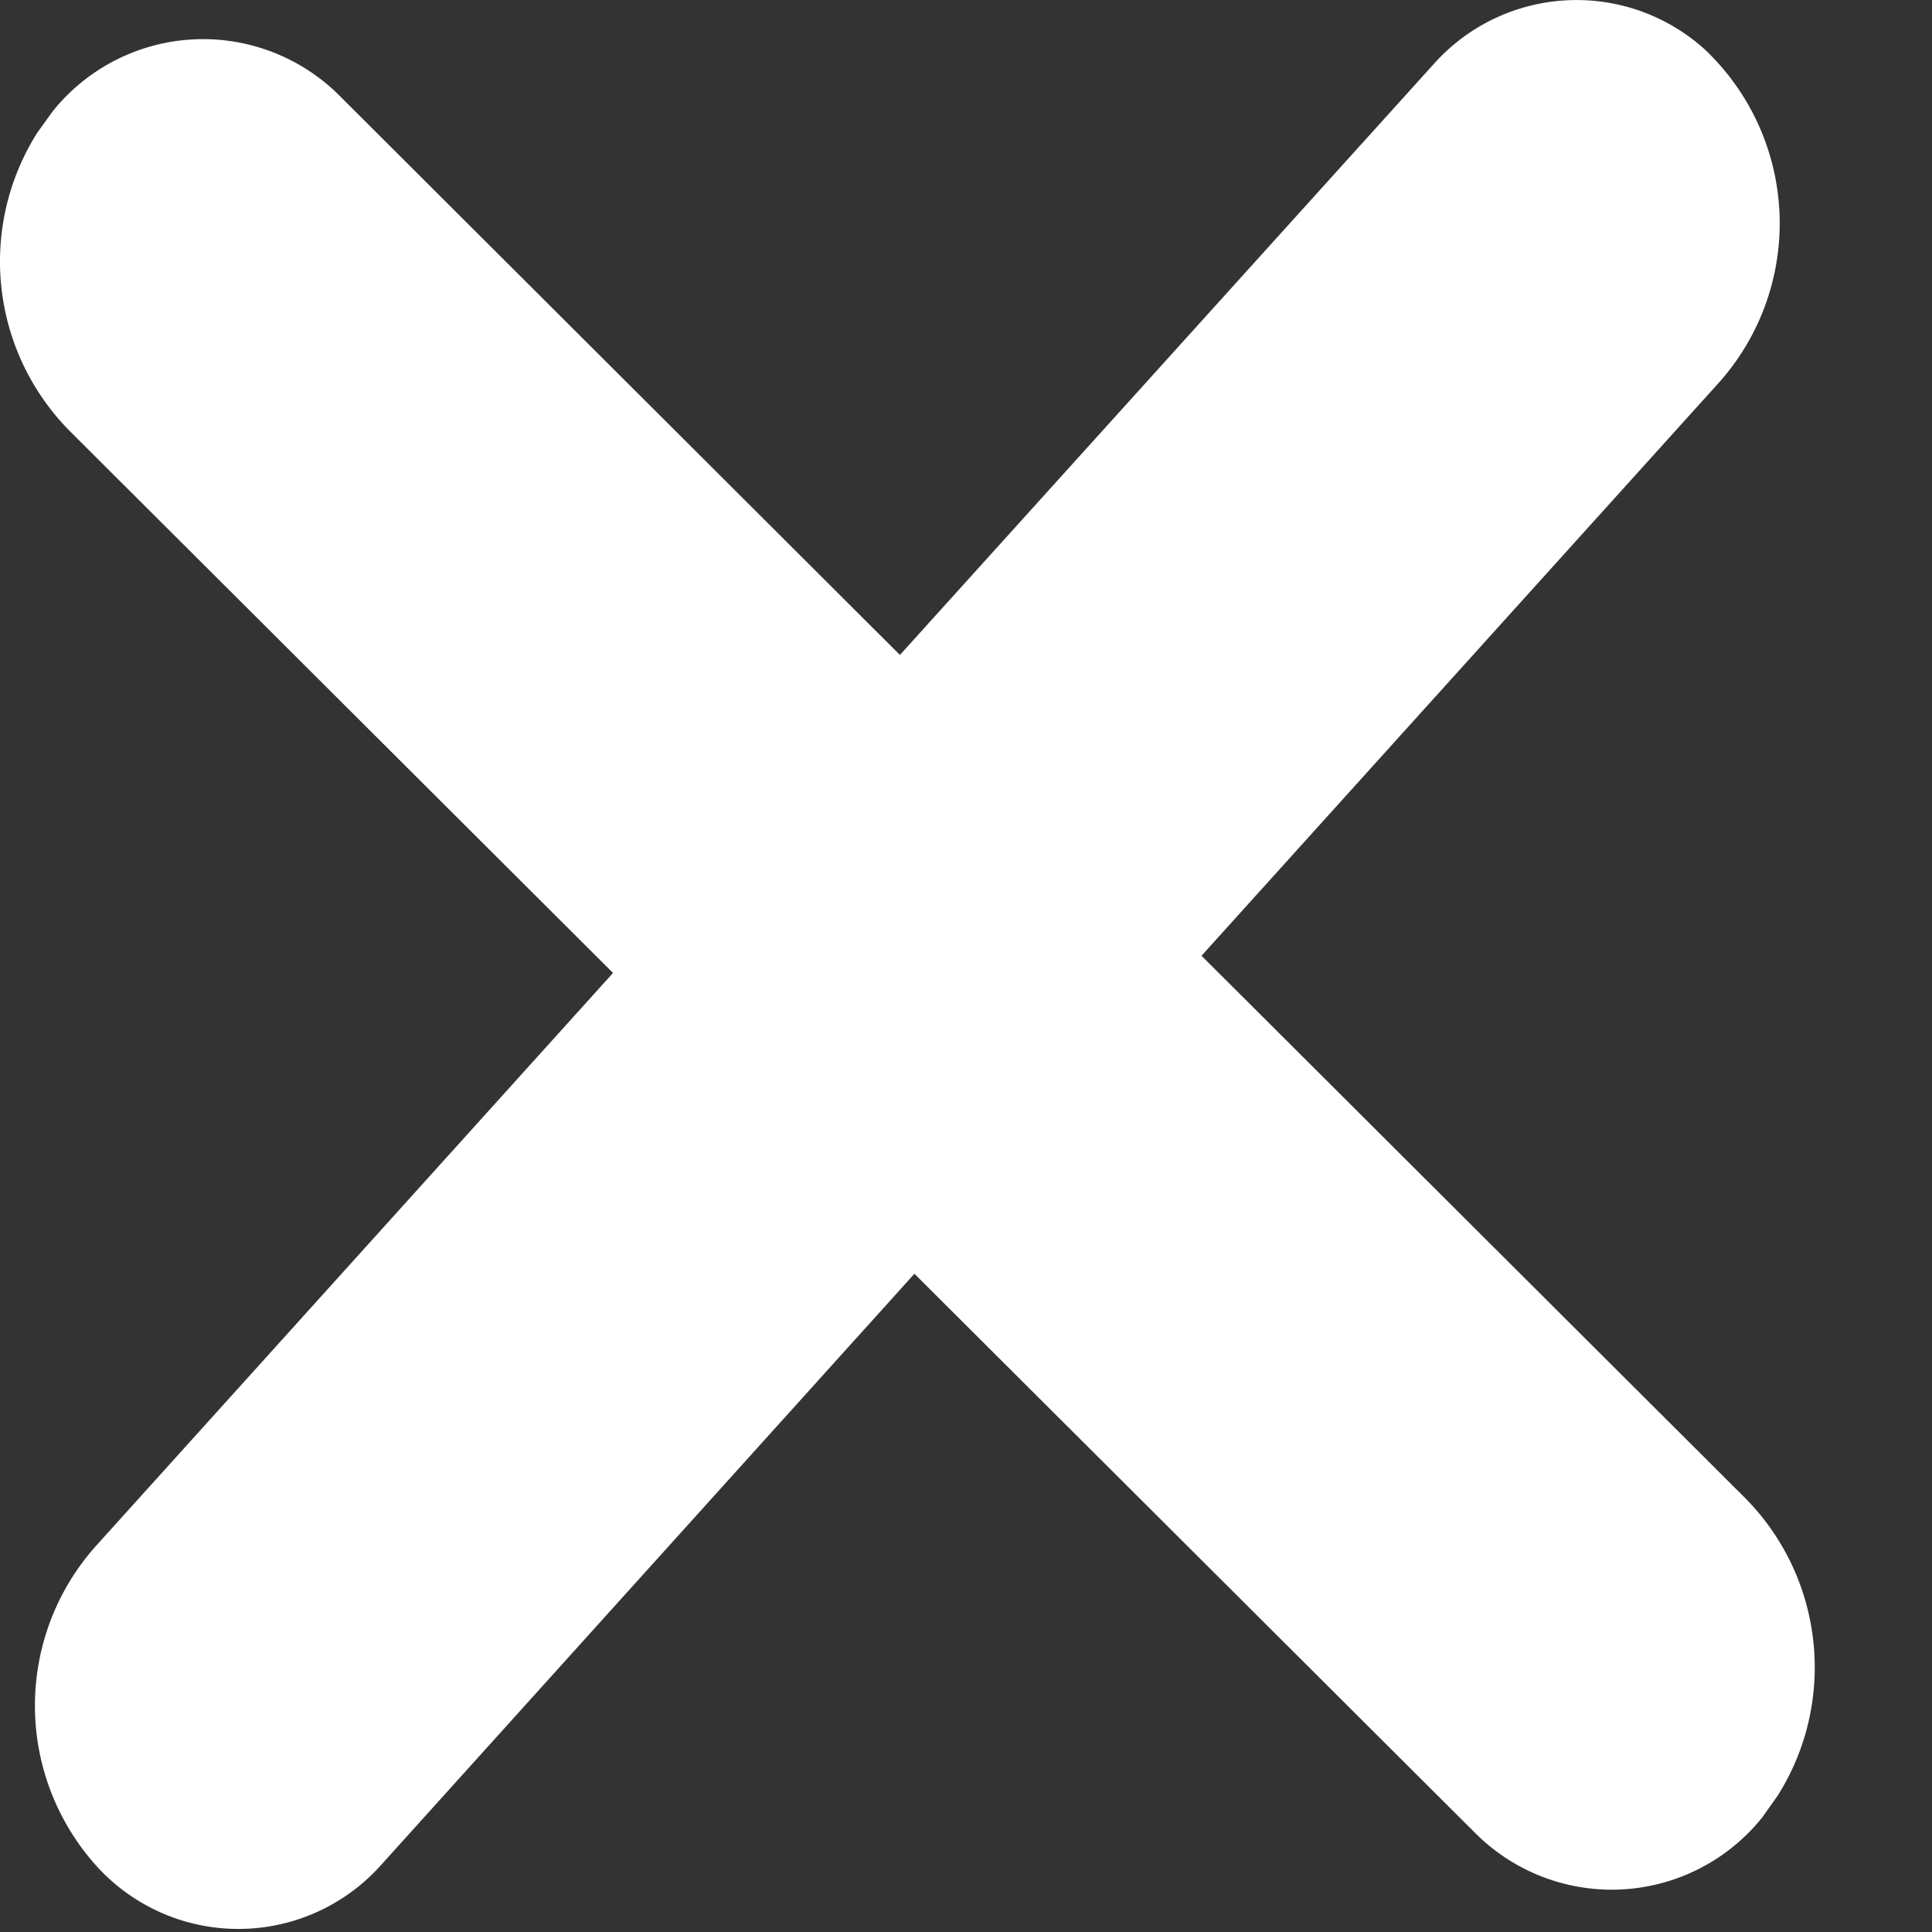<svg xmlns="http://www.w3.org/2000/svg" width="10" height="10"><rect width="100%" height="100%" fill="#333333" stroke="none"/><path d="M8.823.255a1.238 1.238 0 01.07 1.73L6.219 4.947l2.808 2.801c.417.416.482 1.061.173 1.548l-.078.11a.998.998 0 01-1.484.084L4.733 6.593 1.969 9.657A.99.99 0 01.492 9.65 1.24 1.24 0 01.5 7.998l2.673-2.962-2.807-2.8A1.247 1.247 0 01.193.687l.079-.11A.998.998 0 011.755.493L4.658 3.39 7.425.327A.99.99 0 018.823.255z" fill="#FFF" fill-rule="evenodd"/></svg>